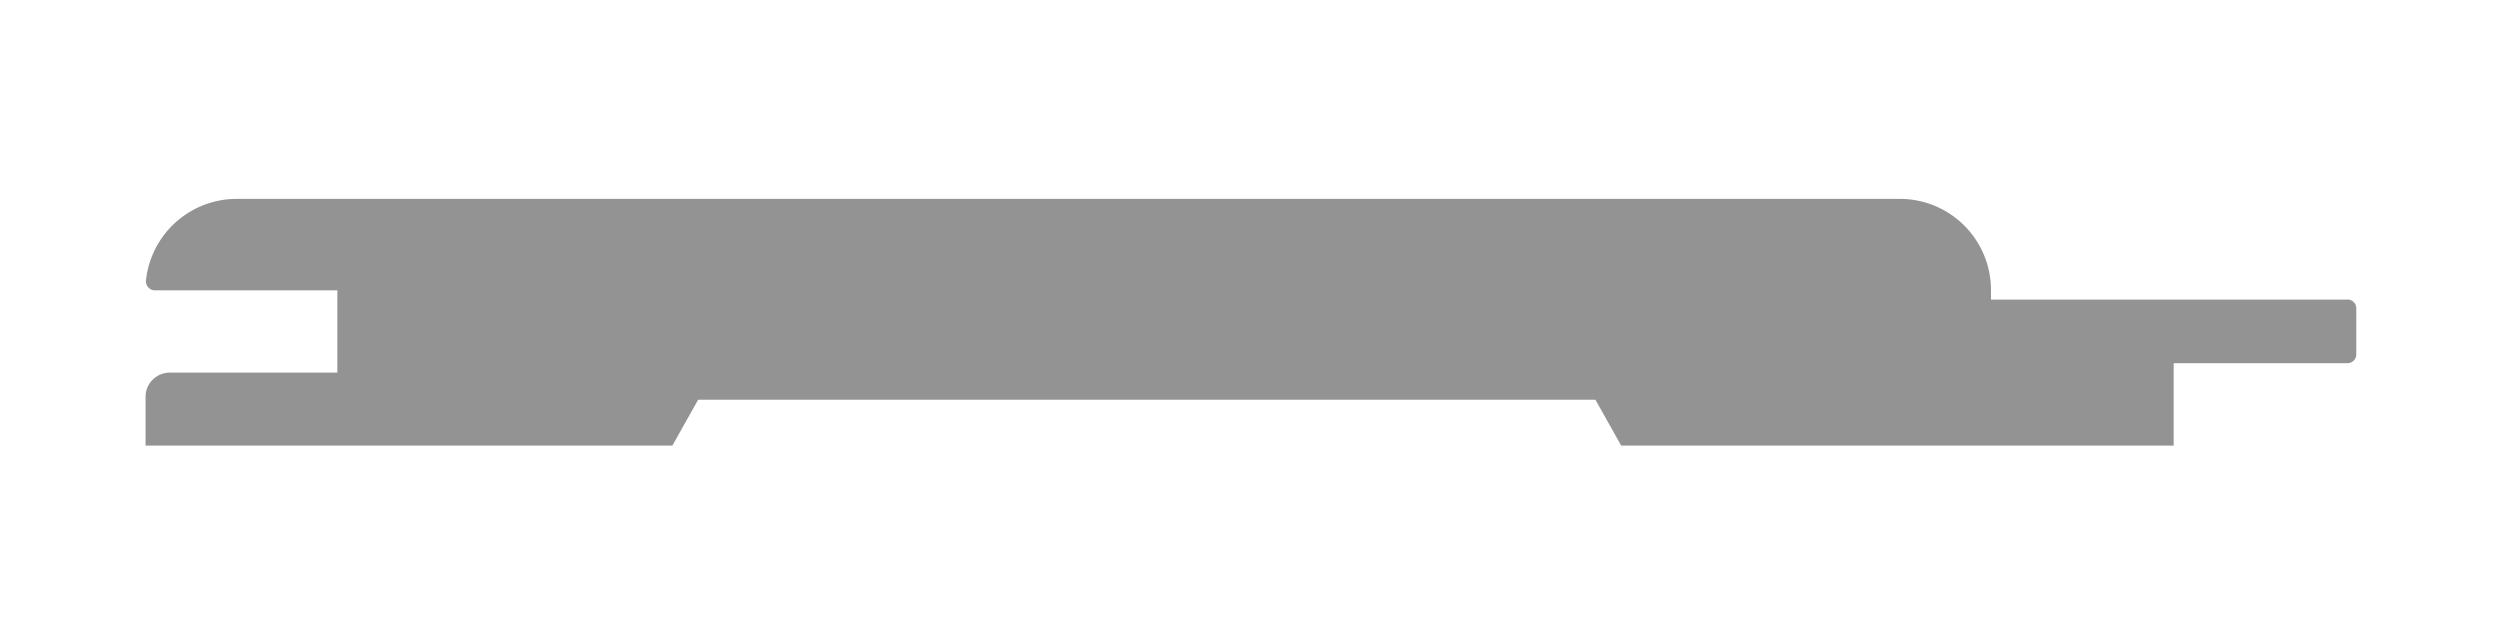 <svg id="Grafik" xmlns="http://www.w3.org/2000/svg" viewBox="0 0 776 200"><defs><style>.cls-1{fill:#fff;}.cls-2{fill:#939393;}</style></defs><rect class="cls-1" width="776" height="200"/><path class="cls-2" d="M728.58,93H618V90.07a28.29,28.29,0,0,0-28.34-28.34H73.49A28.34,28.34,0,0,0,45.31,87a2.86,2.86,0,0,0,2.48,3.12h56.92v25.54h-52a7.52,7.52,0,0,0-7.53,7.53v15.13H208.7l8-14.24H495.22l8,14.24H674.71V112.73h53.87a2.74,2.74,0,0,0,2.81-2.8V95.76a2.74,2.74,0,0,0-2.81-2.8"/></svg>